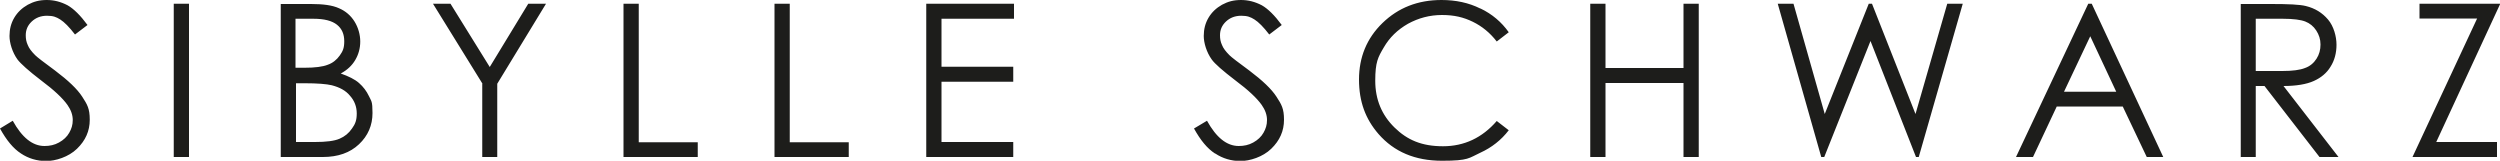 <?xml version="1.0" encoding="UTF-8"?>
<svg id="Ebene_1" xmlns="http://www.w3.org/2000/svg" xmlns:xlink="http://www.w3.org/1999/xlink" version="1.1" viewBox="0 0 1000 64.3">
  <!-- Generator: Adobe Illustrator 29.6.0, SVG Export Plug-In . SVG Version: 2.1.1 Build 207)  -->
  <defs>
    <style>
      .st0 {
        fill: none;
      }

      .st1 {
        fill: #1d1d1b;
      }

      .st2 {
        clip-path: url(#clippath);
      }
    </style>
    <clipPath id="clippath">
      <rect class="st0" width="1000" height="64.3"/>
    </clipPath>
  </defs>
  <g class="st2">
    <path class="st1" d="M990.8,7.5l-25.8,55.3h33.8v-6h-24.3l25.6-55.3h-32.3v5.9h23.1ZM913.1,7.5c4.2,0,7.2.4,9,1.1,1.8.7,3.3,1.9,4.4,3.6,1.1,1.7,1.7,3.5,1.7,5.6s-.5,4-1.6,5.7c-1.1,1.7-2.6,3-4.6,3.7-2,.8-5,1.2-9.1,1.2h-10.6V7.5h10.8ZM896.2,62.8h6.1v-28.4h3.5l22,28.4h7.6l-22-28.4c5.1,0,9.2-.7,12.1-2,2.9-1.3,5.2-3.2,6.7-5.7,1.6-2.5,2.4-5.5,2.4-8.8s-1.1-7.4-3.4-10.1c-2.3-2.7-5.2-4.5-8.9-5.4-2.4-.6-7-.8-13.8-.8h-12.2v61.3ZM846.5,36.7h-20.9l10.5-22.2,10.4,22.2ZM835.3,1.5l-28.9,61.3h6.8l9.5-20.2h26.4l9.6,20.2h6.6l-28.6-61.3h-1.5ZM728.6,62.8h1.1l18.5-46.4,18.2,46.4h1.1l17.6-61.3h-6.2l-12.7,44.1-17.4-44.1h-1.3l-17.6,44.1-12.5-44.1h-6.3l17.4,61.3ZM636.1,62.8h6.1v-29.6h31.2v29.6h6.1V1.5h-6.1v25.7h-31.2V1.5h-6.1v61.3ZM592.1,3.4C587.5,1.1,582.3,0,576.6,0c-9.5,0-17.3,3.1-23.6,9.2-6.3,6.1-9.4,13.7-9.4,22.6s2.6,15.8,7.8,21.8c6.2,7.1,14.6,10.7,25.4,10.7s10.7-1.1,15.3-3.2c4.6-2.1,8.4-5.1,11.4-9l-4.8-3.7c-5.8,6.7-13,10.1-21.5,10.1s-14.3-2.5-19.4-7.5c-5.1-5-7.7-11.2-7.7-18.7s1.1-9.4,3.4-13.3c2.3-4,5.5-7.1,9.7-9.5,4.2-2.3,8.7-3.5,13.6-3.5s8.6.9,12.3,2.7c3.7,1.8,6.9,4.4,9.6,7.9l4.8-3.7c-2.9-4.1-6.7-7.3-11.3-9.5M486.1,61.4c3,2,6.4,3,10.1,3s8.9-1.6,12.3-4.9c3.4-3.3,5.1-7.1,5.1-11.6s-1-6.1-3-9.2c-2-3.1-5.6-6.5-10.9-10.5-4.5-3.3-7.1-5.3-7.9-6.1-1.5-1.5-2.5-2.8-3-4.1-.6-1.3-.8-2.5-.8-3.9,0-2.2.8-4,2.4-5.5,1.6-1.5,3.6-2.3,6.1-2.3s3.7.5,5.3,1.5c1.6,1,3.6,3,5.9,6l5-3.8c-2.8-3.8-5.5-6.5-8-7.9C502,.7,499.3,0,496.4,0s-5.2.6-7.6,1.9c-2.3,1.3-4.1,3-5.4,5.2-1.3,2.2-1.9,4.6-1.9,7.3s1.1,6.5,3.2,9.4c1.2,1.7,4.4,4.5,9.5,8.4,5.1,3.8,8.6,7.1,10.5,9.8,1.4,2,2.1,4,2.1,6s-.5,3.5-1.4,5.1c-.9,1.6-2.3,2.9-4.1,3.9s-3.7,1.4-5.8,1.4c-4.8,0-9-3.4-12.7-10.1l-5.2,3.1c2.6,4.7,5.3,8,8.4,10M370.4,62.8h34.9v-6h-28.7v-24.1h28.7v-6h-28.7V7.5h29V1.5h-35.1v61.3ZM309.8,62.8h29.7v-5.9h-23.6V1.5h-6.1v61.3ZM249.4,62.8h29.7v-5.9h-23.6V1.5h-6.1v61.3ZM192.9,33.5v29.3h6v-29.3L218.4,1.5h-7.1l-15.4,25.3-15.7-25.3h-7l19.8,32ZM121.8,33.3c5.2,0,8.8.3,10.9.8,3.1.8,5.6,2.1,7.3,4.2,1.8,2,2.7,4.4,2.7,7.1s-.6,4.2-1.9,6c-1.3,1.9-2.9,3.2-5,4.1-2.1.9-5.4,1.3-9.8,1.3h-7.6v-23.5h3.5ZM125.4,7.5c4.3,0,7.4.8,9.4,2.4,2,1.6,2.9,3.8,2.9,6.6s-.6,4-1.8,5.7c-1.2,1.7-2.8,3-4.8,3.7-2,.8-5.1,1.2-9.4,1.2h-3.5V7.5h7.1ZM112.3,62.8h16.8c6.1,0,10.9-1.7,14.5-5.1,3.6-3.4,5.4-7.6,5.4-12.5s-.5-4.7-1.4-6.7c-1-2.1-2.3-3.8-4-5.3-1.7-1.5-4.2-2.7-7.3-3.8,2.6-1.4,4.5-3.2,5.8-5.4,1.3-2.2,2-4.7,2-7.4s-.8-5.6-2.3-8c-1.5-2.4-3.6-4.2-6.2-5.3-2.6-1.2-6.3-1.7-11.2-1.7h-12.1v61.3ZM69.5,62.8h6.1V1.5h-6.1v61.3ZM8.4,61.4c3,2,6.4,3,10.1,3s8.9-1.6,12.3-4.9c3.4-3.3,5.1-7.1,5.1-11.6s-1-6.1-3-9.2c-2-3.1-5.6-6.5-10.9-10.5-4.5-3.3-7.1-5.3-7.9-6.1-1.5-1.5-2.5-2.8-3-4.1-.6-1.3-.8-2.5-.8-3.9,0-2.2.8-4,2.4-5.5,1.6-1.5,3.6-2.3,6.1-2.3s3.7.5,5.3,1.5c1.6,1,3.6,3,5.9,6l5-3.8c-2.8-3.8-5.5-6.5-8-7.9C24.3.7,21.6,0,18.7,0s-5.2.6-7.6,1.9c-2.3,1.3-4.1,3-5.4,5.2-1.3,2.2-1.9,4.6-1.9,7.3s1.1,6.5,3.2,9.4c1.3,1.7,4.4,4.5,9.5,8.4,5.1,3.8,8.6,7.1,10.5,9.8,1.4,2,2.1,4,2.1,6s-.5,3.5-1.4,5.1c-.9,1.6-2.3,2.9-4.1,3.9s-3.7,1.4-5.8,1.4c-4.8,0-9-3.4-12.7-10.1L0,51.4c2.6,4.7,5.3,8,8.4,10"/>
  </g>
</svg>